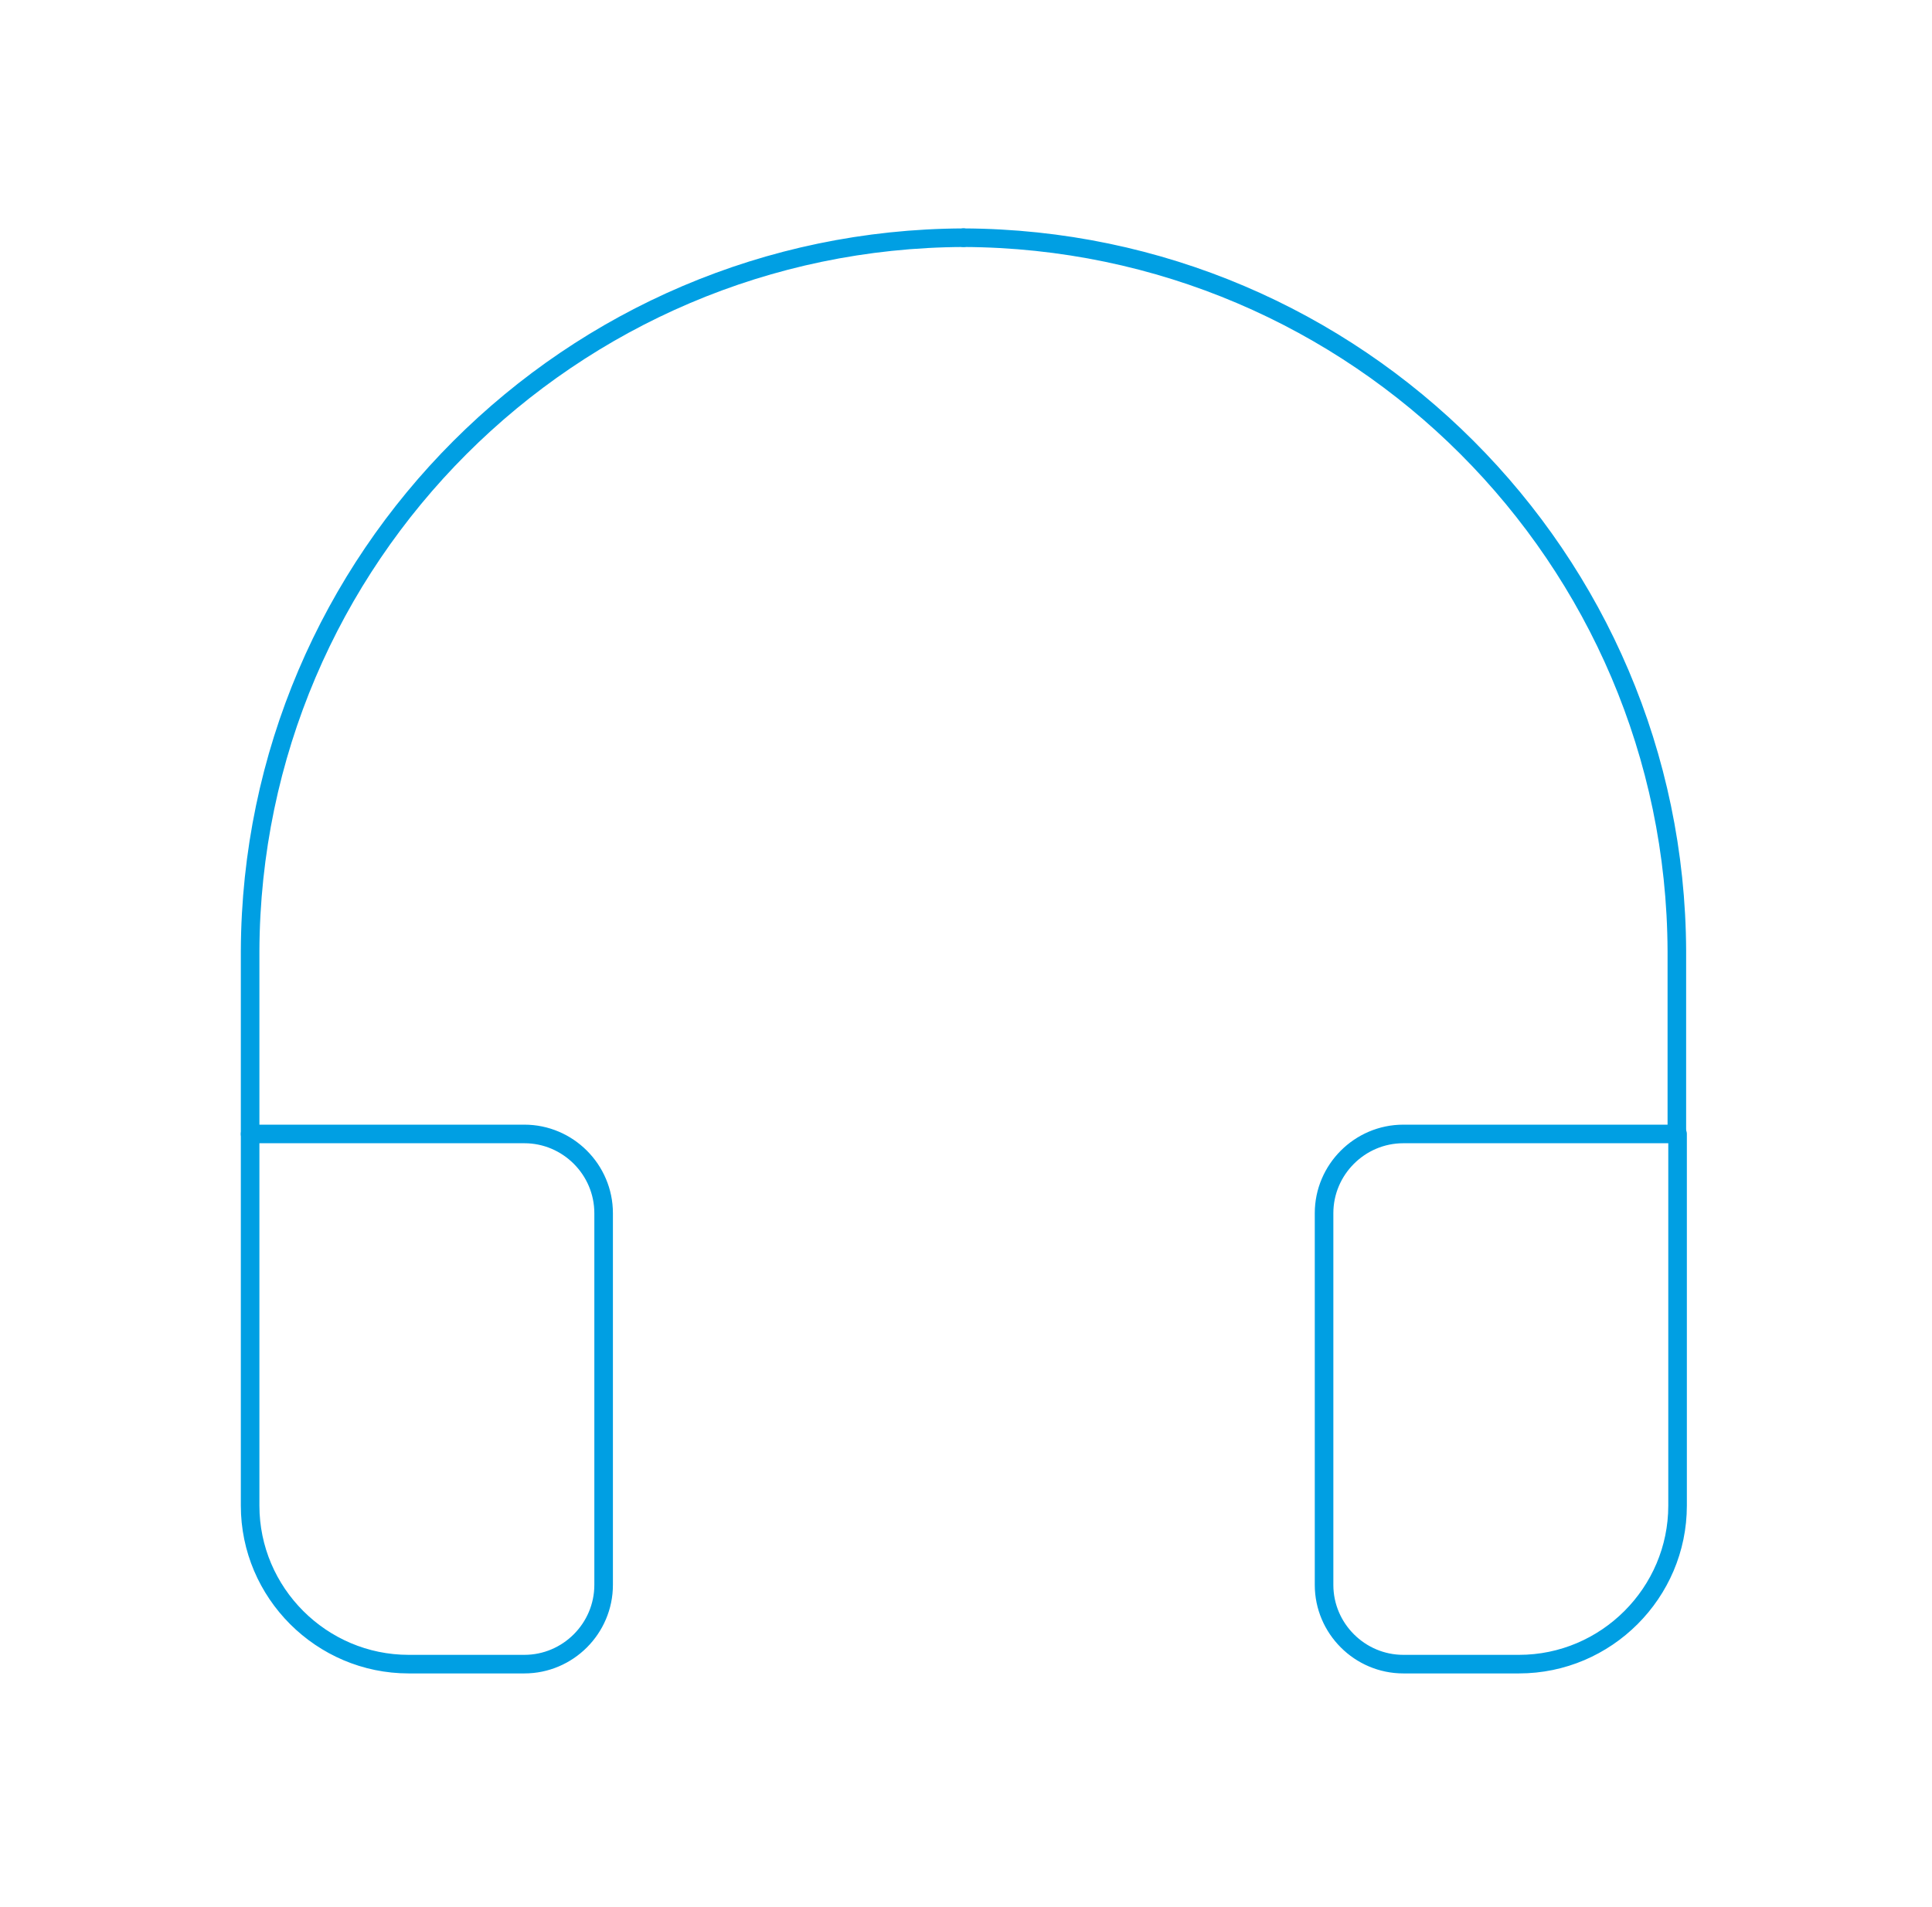 <svg width="78" height="77" viewBox="0 0 78 77" fill="none" xmlns="http://www.w3.org/2000/svg">
<path d="M38.898 9.598C23.026 9.662 10.162 22.526 10.098 38.398V45.79" stroke="#009FE3" stroke-width="0.75" stroke-linecap="round" stroke-linejoin="round"/>
<path d="M38.899 9.598C54.771 9.662 67.635 22.526 67.699 38.398V45.79" stroke="#009FE3" stroke-width="0.75" stroke-linecap="round" stroke-linejoin="round"/>
<path d="M56.656 67.195H61.328C64.848 67.195 67.728 64.315 67.728 60.795V45.787H56.656C54.896 45.787 53.456 47.227 53.456 48.987V63.995C53.456 65.755 54.896 67.195 56.656 67.195Z" stroke="#009FE3" stroke-width="0.75" stroke-linecap="round" stroke-linejoin="round"/>
<path d="M21.17 67.195H16.498C12.978 67.195 10.098 64.315 10.098 60.795V45.787H21.17C22.93 45.787 24.37 47.227 24.37 48.987V63.995C24.37 65.755 22.93 67.195 21.17 67.195Z" stroke="#009FE3" stroke-width="0.75" stroke-linecap="round" stroke-linejoin="round"/>
</svg>
